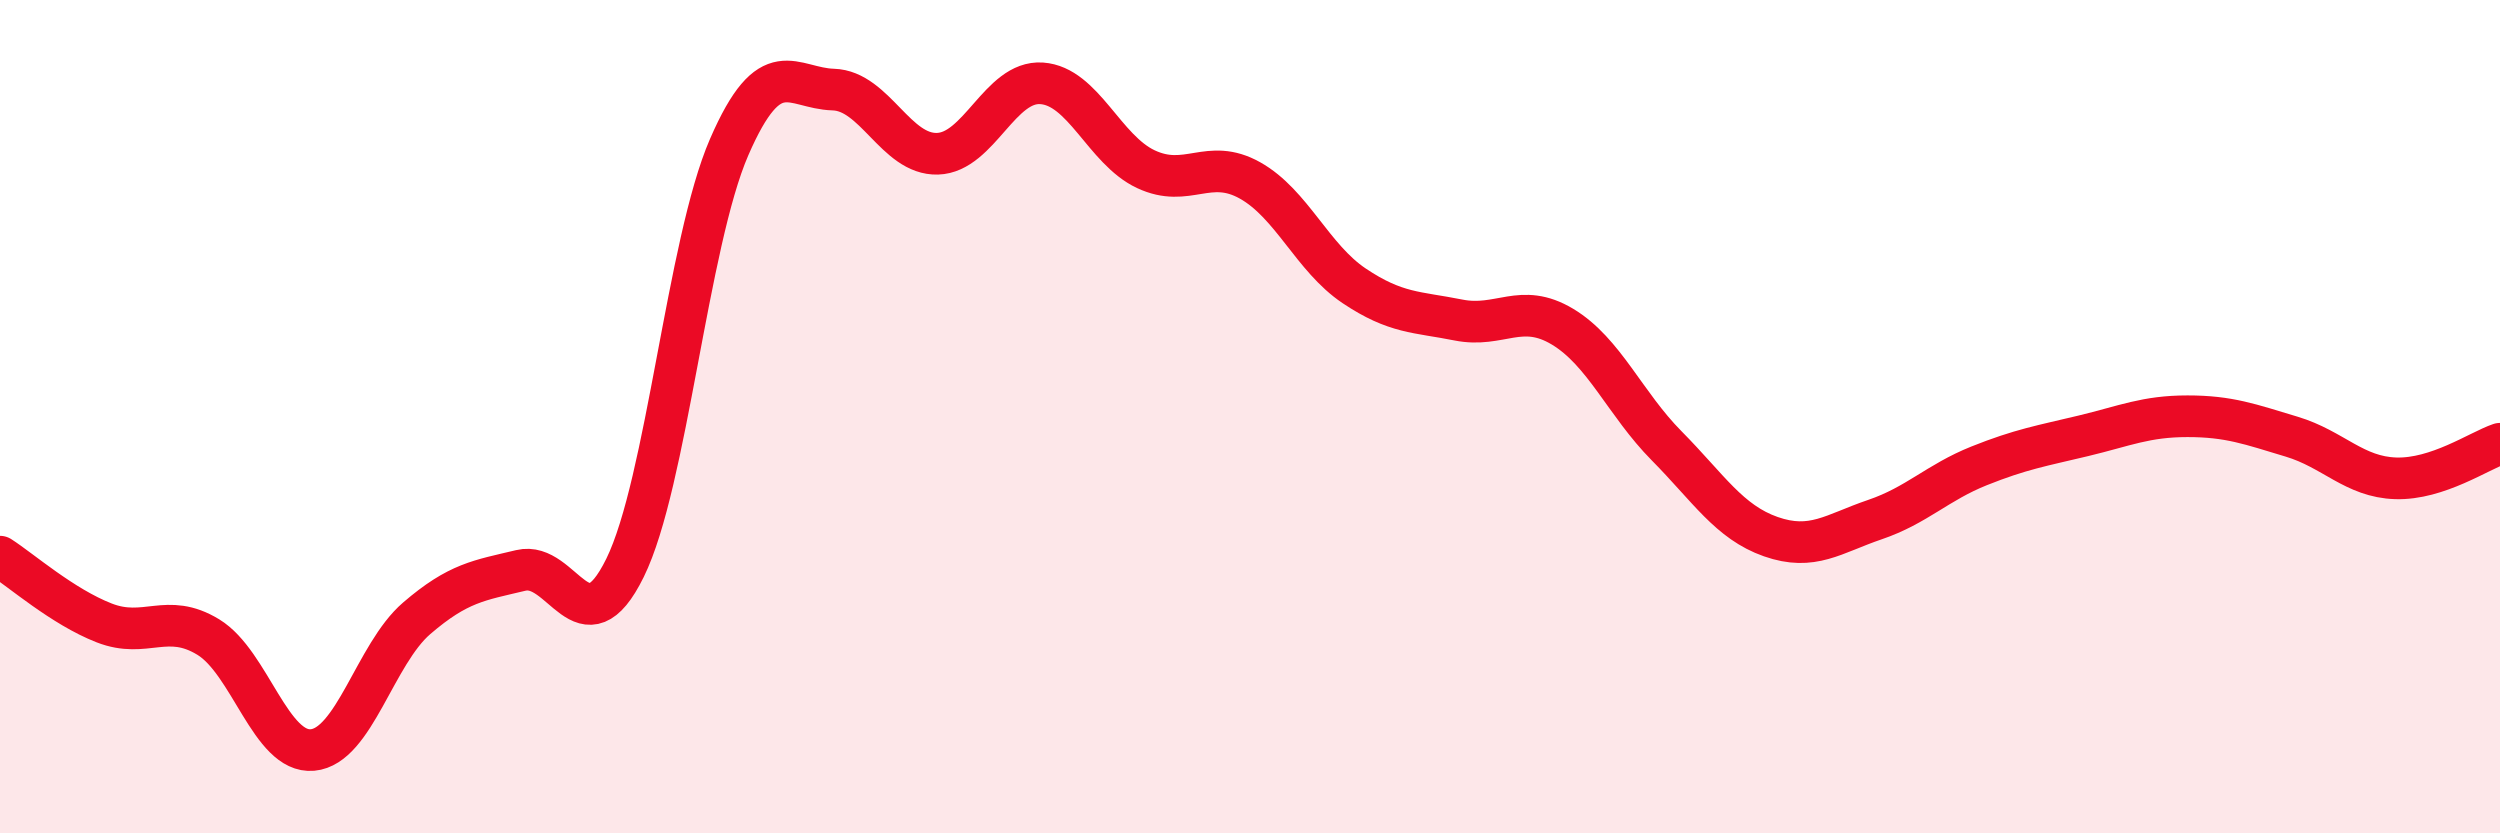 
    <svg width="60" height="20" viewBox="0 0 60 20" xmlns="http://www.w3.org/2000/svg">
      <path
        d="M 0,13.36 C 0.5,13.68 1.5,14.56 2.5,14.95 C 3.5,15.34 4,14.68 5,15.29 C 6,15.9 6.5,18.09 7.5,18 C 8.5,17.91 9,15.7 10,14.84 C 11,13.98 11.5,13.93 12.5,13.69 C 13.5,13.45 14,15.66 15,13.63 C 16,11.6 16.5,5.83 17.5,3.53 C 18.5,1.23 19,2.12 20,2.15 C 21,2.18 21.5,3.72 22.5,3.69 C 23.5,3.66 24,1.93 25,2 C 26,2.07 26.5,3.59 27.5,4.06 C 28.5,4.53 29,3.77 30,4.33 C 31,4.89 31.5,6.19 32.5,6.86 C 33.5,7.53 34,7.48 35,7.68 C 36,7.88 36.5,7.24 37.5,7.84 C 38.5,8.44 39,9.69 40,10.7 C 41,11.71 41.5,12.53 42.5,12.88 C 43.5,13.23 44,12.81 45,12.47 C 46,12.13 46.5,11.58 47.5,11.18 C 48.5,10.78 49,10.7 50,10.46 C 51,10.22 51.5,9.99 52.5,9.99 C 53.5,9.99 54,10.18 55,10.48 C 56,10.78 56.5,11.45 57.5,11.48 C 58.5,11.51 59.5,10.82 60,10.65L60 20L0 20Z"
        fill="#EB0A25"
        opacity="0.1"
        stroke-linecap="round"
        stroke-linejoin="round"
      />
      <path
        d="M 0,13.36 C 0.5,13.68 1.5,14.56 2.5,14.95 C 3.5,15.34 4,14.68 5,15.29 C 6,15.9 6.5,18.09 7.5,18 C 8.5,17.91 9,15.7 10,14.84 C 11,13.98 11.5,13.93 12.5,13.69 C 13.5,13.45 14,15.66 15,13.63 C 16,11.6 16.5,5.83 17.5,3.53 C 18.5,1.23 19,2.12 20,2.15 C 21,2.18 21.5,3.72 22.5,3.69 C 23.5,3.66 24,1.93 25,2 C 26,2.07 26.5,3.59 27.5,4.06 C 28.5,4.53 29,3.77 30,4.33 C 31,4.89 31.5,6.19 32.5,6.86 C 33.5,7.53 34,7.48 35,7.68 C 36,7.88 36.5,7.24 37.5,7.84 C 38.5,8.44 39,9.69 40,10.7 C 41,11.71 41.5,12.53 42.5,12.88 C 43.5,13.23 44,12.81 45,12.47 C 46,12.13 46.5,11.58 47.5,11.18 C 48.5,10.78 49,10.7 50,10.46 C 51,10.22 51.5,9.99 52.5,9.99 C 53.5,9.99 54,10.18 55,10.48 C 56,10.78 56.5,11.45 57.5,11.48 C 58.5,11.51 59.5,10.82 60,10.65"
        stroke="#EB0A25"
        stroke-width="1"
        fill="none"
        stroke-linecap="round"
        stroke-linejoin="round"
      />
    </svg>
  